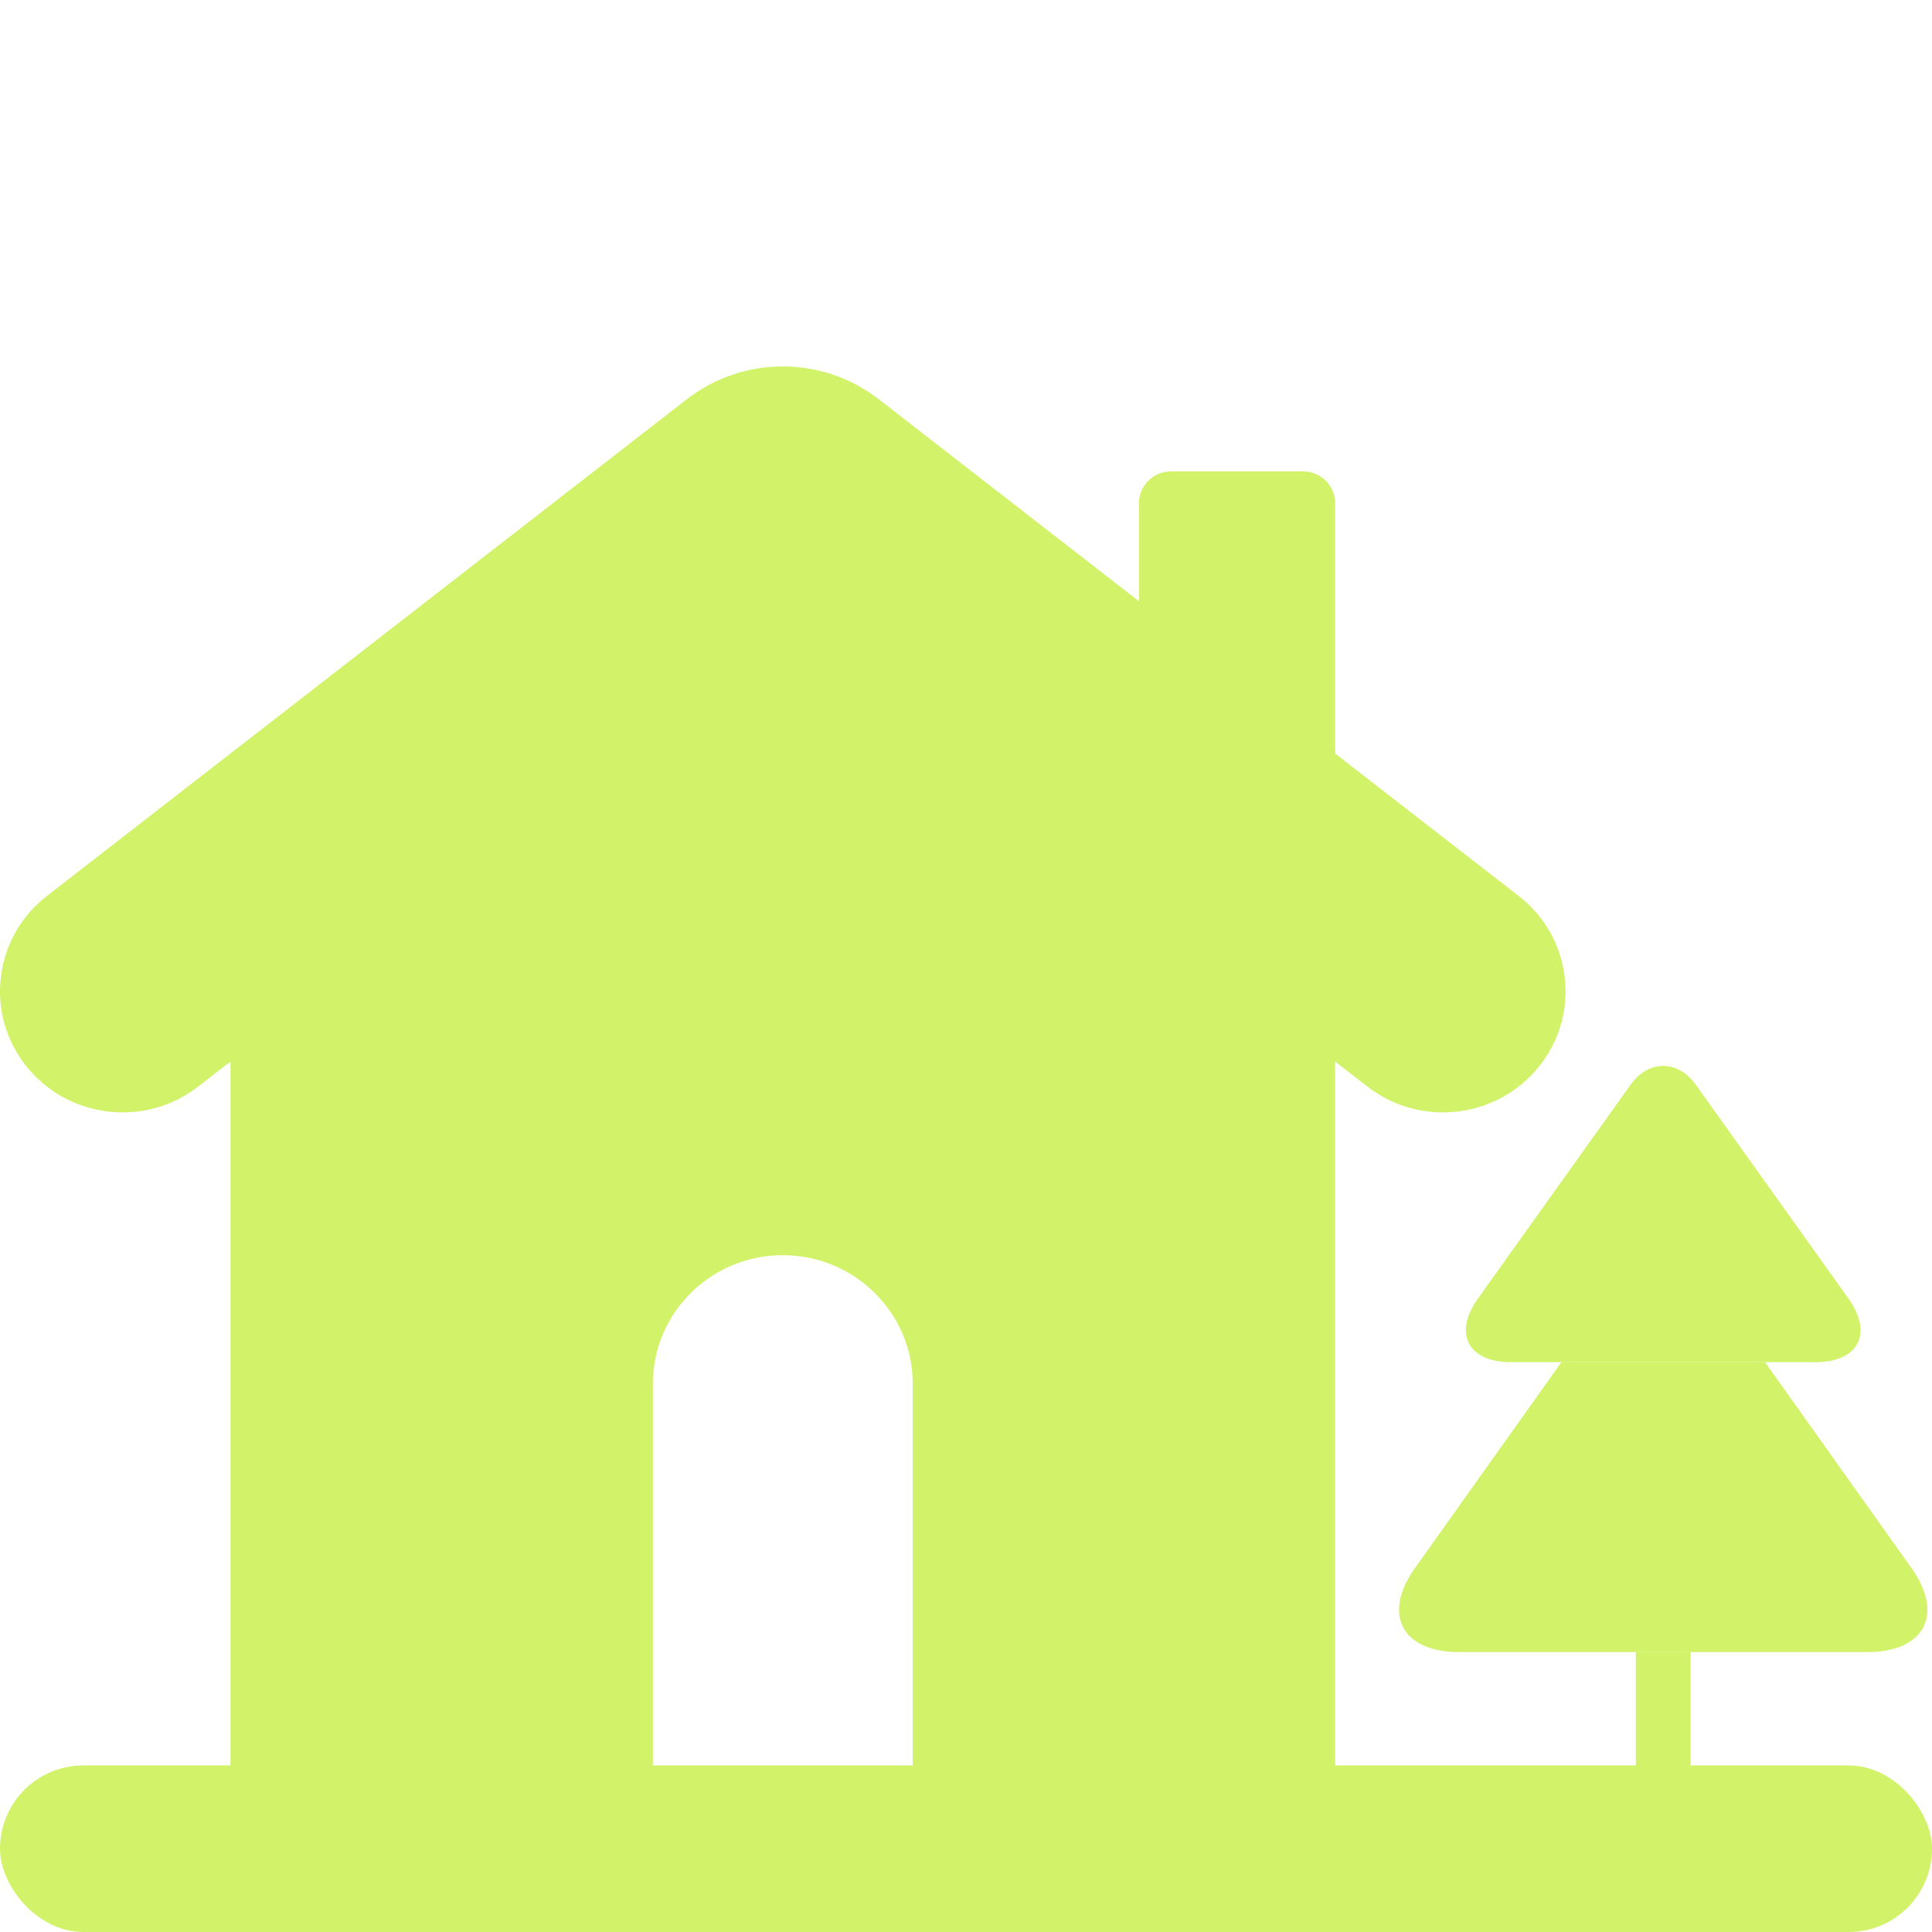 <svg width="58" height="58" viewBox="0 0 58 58" fill="none" xmlns="http://www.w3.org/2000/svg">
<rect y="53" width="58" height="5" rx="2.5" fill="#D2F369"/>
<path fill-rule="evenodd" clip-rule="evenodd" d="M46.973 29.325C46.856 28.36 46.366 27.498 45.593 26.898L40.082 22.621V15.104C40.082 14.578 39.65 14.152 39.118 14.152H35.156C34.623 14.152 34.192 14.578 34.192 15.104V18.049L26.387 11.99C24.687 10.67 22.313 10.67 20.613 11.99L1.407 26.898C0.634 27.498 0.144 28.36 0.027 29.324C-0.091 30.289 0.179 31.24 0.786 32.004C1.394 32.768 2.266 33.252 3.241 33.368C4.218 33.484 5.181 33.218 5.953 32.617L6.918 31.869V54.753C6.918 57.027 8.791 57 11.092 57H18.636C19.168 57 19.6 56.574 19.6 56.048V41.536C19.6 39.411 21.349 37.682 23.5 37.682C25.651 37.682 27.4 39.411 27.4 41.536V56.048C27.4 56.574 27.832 57 28.364 57H35.908C38.209 57 40.082 57.027 40.082 54.753V31.869L41.047 32.617C41.819 33.218 42.783 33.484 43.759 33.368C44.734 33.252 45.606 32.768 46.213 32.004C46.821 31.24 47.09 30.289 46.973 29.325Z" fill="#D2F369"/>
<path d="M54.501 40.894H45.36C44.067 40.894 43.617 40.028 44.373 38.976L48.944 32.575C49.481 31.808 50.38 31.808 50.917 32.575L55.487 38.976C56.243 40.028 55.794 40.894 54.501 40.894Z" fill="#D2F369"/>
<path d="M56.057 49.597H43.804C42.072 49.597 41.48 48.446 42.5 47.043L46.873 40.895H52.989L57.362 47.043C58.381 48.446 57.789 49.597 56.057 49.597Z" fill="#D2F369"/>
<path d="M50.753 49.597V53.981C50.753 54.43 50.38 54.803 49.931 54.803C49.481 54.803 49.109 54.43 49.109 53.981V49.597H50.753Z" fill="#D2F369"/>
</svg>
